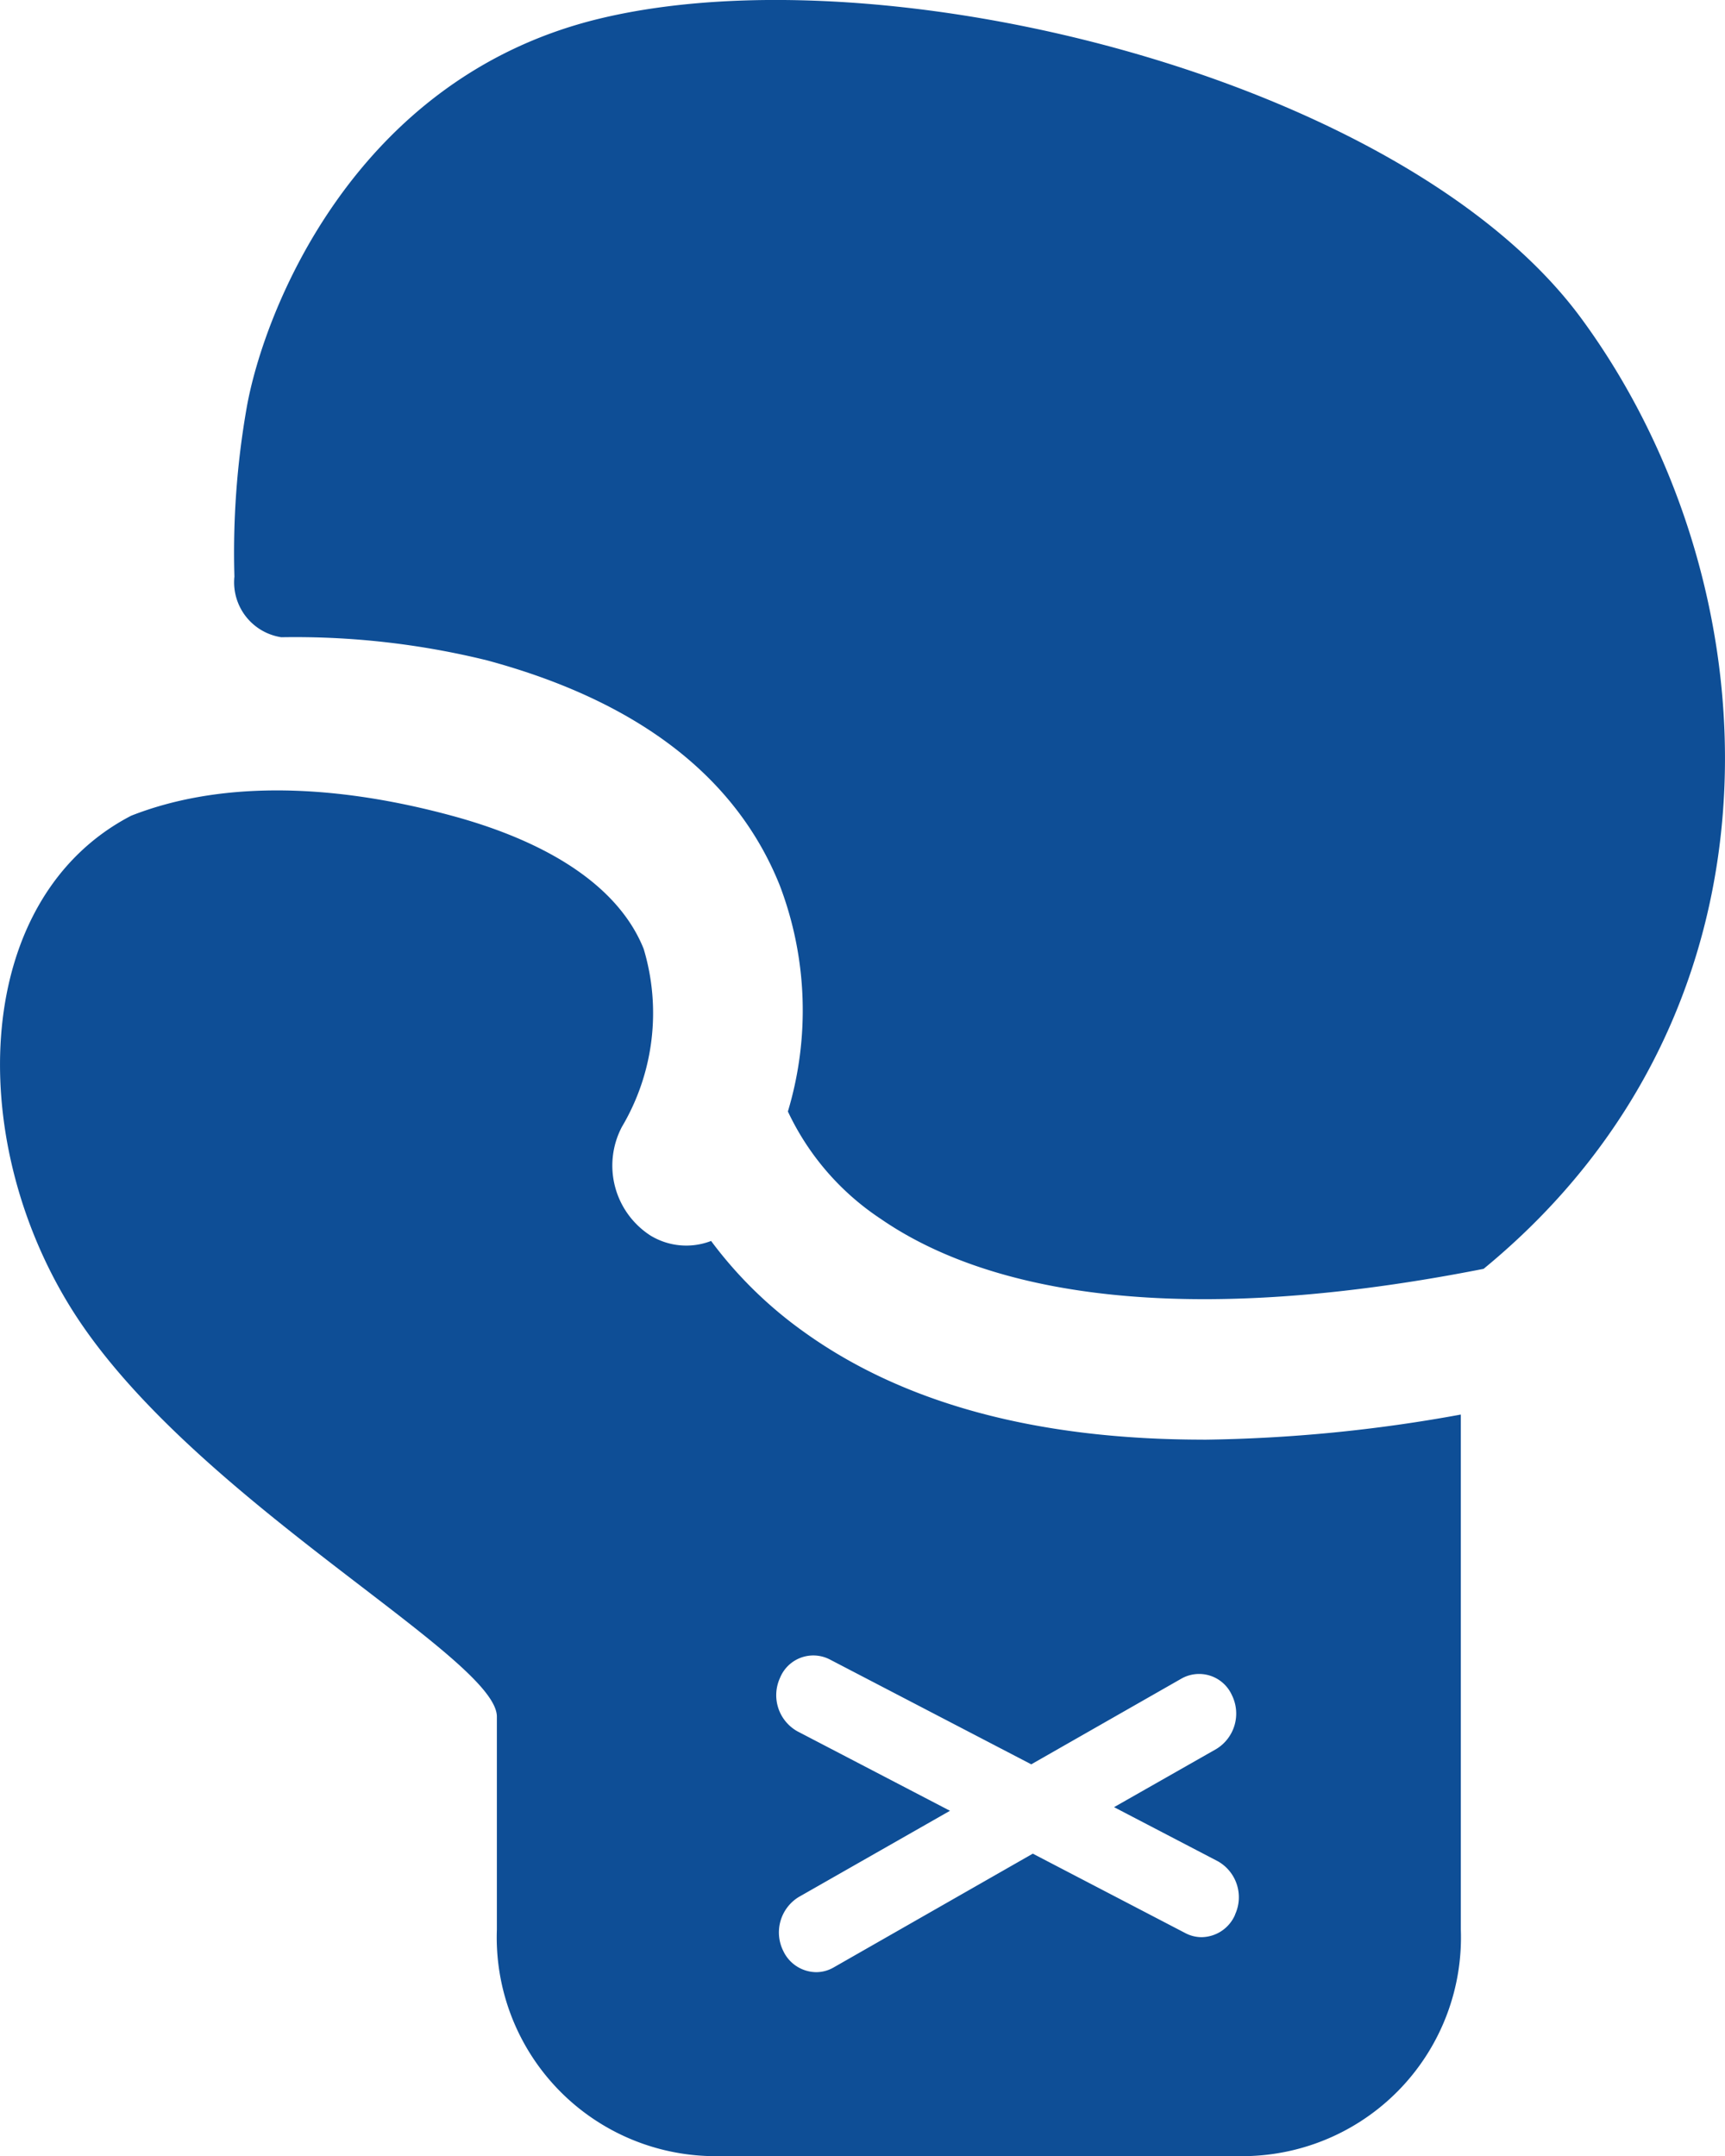 <svg xmlns="http://www.w3.org/2000/svg" xmlns:xlink="http://www.w3.org/1999/xlink" width="48" height="60" viewBox="0 0 48 60">
  <defs>
    <clipPath id="clip-path">
      <rect id="rec_68" data-name="rec 68" width="48" height="60" fill="none"/>
    </clipPath>
  </defs>
  <g id="group_300" data-name="group 300" transform="translate(-266 -3365.596)">
    <g id="group_76" data-name="group 76" transform="translate(266 3365.595)">
      <g id="group_75" data-name="group 75" transform="translate(0 0.001)" clip-path="url(#clip-path)">
        <path id="path_162" data-name="path 162" d="M61.171,17.735a22.334,22.334,0,0,1,5.725.643c4.194,1.132,6.935,3.237,8.147,6.264a9.779,9.779,0,0,1,.226,6.291,7.3,7.3,0,0,0,2.58,2.986c2.483,1.717,7.385,3.245,16.779,1.393,8.869-7.282,8.07-19.167,2.719-26.449C92.446,2.193,78-1.42,70.006.525c-6.835,1.663-9.341,8.2-9.8,10.84a23.288,23.288,0,0,0-.338,4.682,1.546,1.546,0,0,0,1.305,1.688" transform="translate(-53.345 -0.001)" fill="#0e4e96"/>
        <path id="path_163" data-name="path 163" d="M33.482,205.758c-4.617,0-8.335-1-11.115-3a11.608,11.608,0,0,1-2.58-2.529,1.917,1.917,0,0,1-1.689-.152,2.316,2.316,0,0,1-.792-3.025,6.213,6.213,0,0,0,.605-4.951c-.666-1.664-2.52-2.946-5.361-3.712-3.509-.947-6.556-.917-8.9.006-4.4,2.283-4.641,8.908-1.689,13.678,3.27,5.284,11.865,9.726,11.865,11.394v5.927a6.088,6.088,0,0,0,5.849,6.3H34.8a6.088,6.088,0,0,0,5.849-6.3V205.06a42.355,42.355,0,0,1-7.168.7m.887,13.218a1.028,1.028,0,0,1-.93.626.972.972,0,0,1-.449-.11l-4.25-2.214-5.548,3.17a.97.97,0,0,1-.483.128,1.024,1.024,0,0,1-.913-.591,1.156,1.156,0,0,1,.43-1.5l4.209-2.4-4.25-2.214a1.153,1.153,0,0,1-.479-1.485,1,1,0,0,1,1.378-.516l5.613,2.922,4.187-2.39a1,1,0,0,1,1.394.461,1.155,1.155,0,0,1-.428,1.5L31,215.986l2.887,1.505a1.15,1.15,0,0,1,.479,1.485" transform="translate(0 -165.694)" fill="#0e4e96"/>
      </g>
    </g>
  </g>
</svg>
